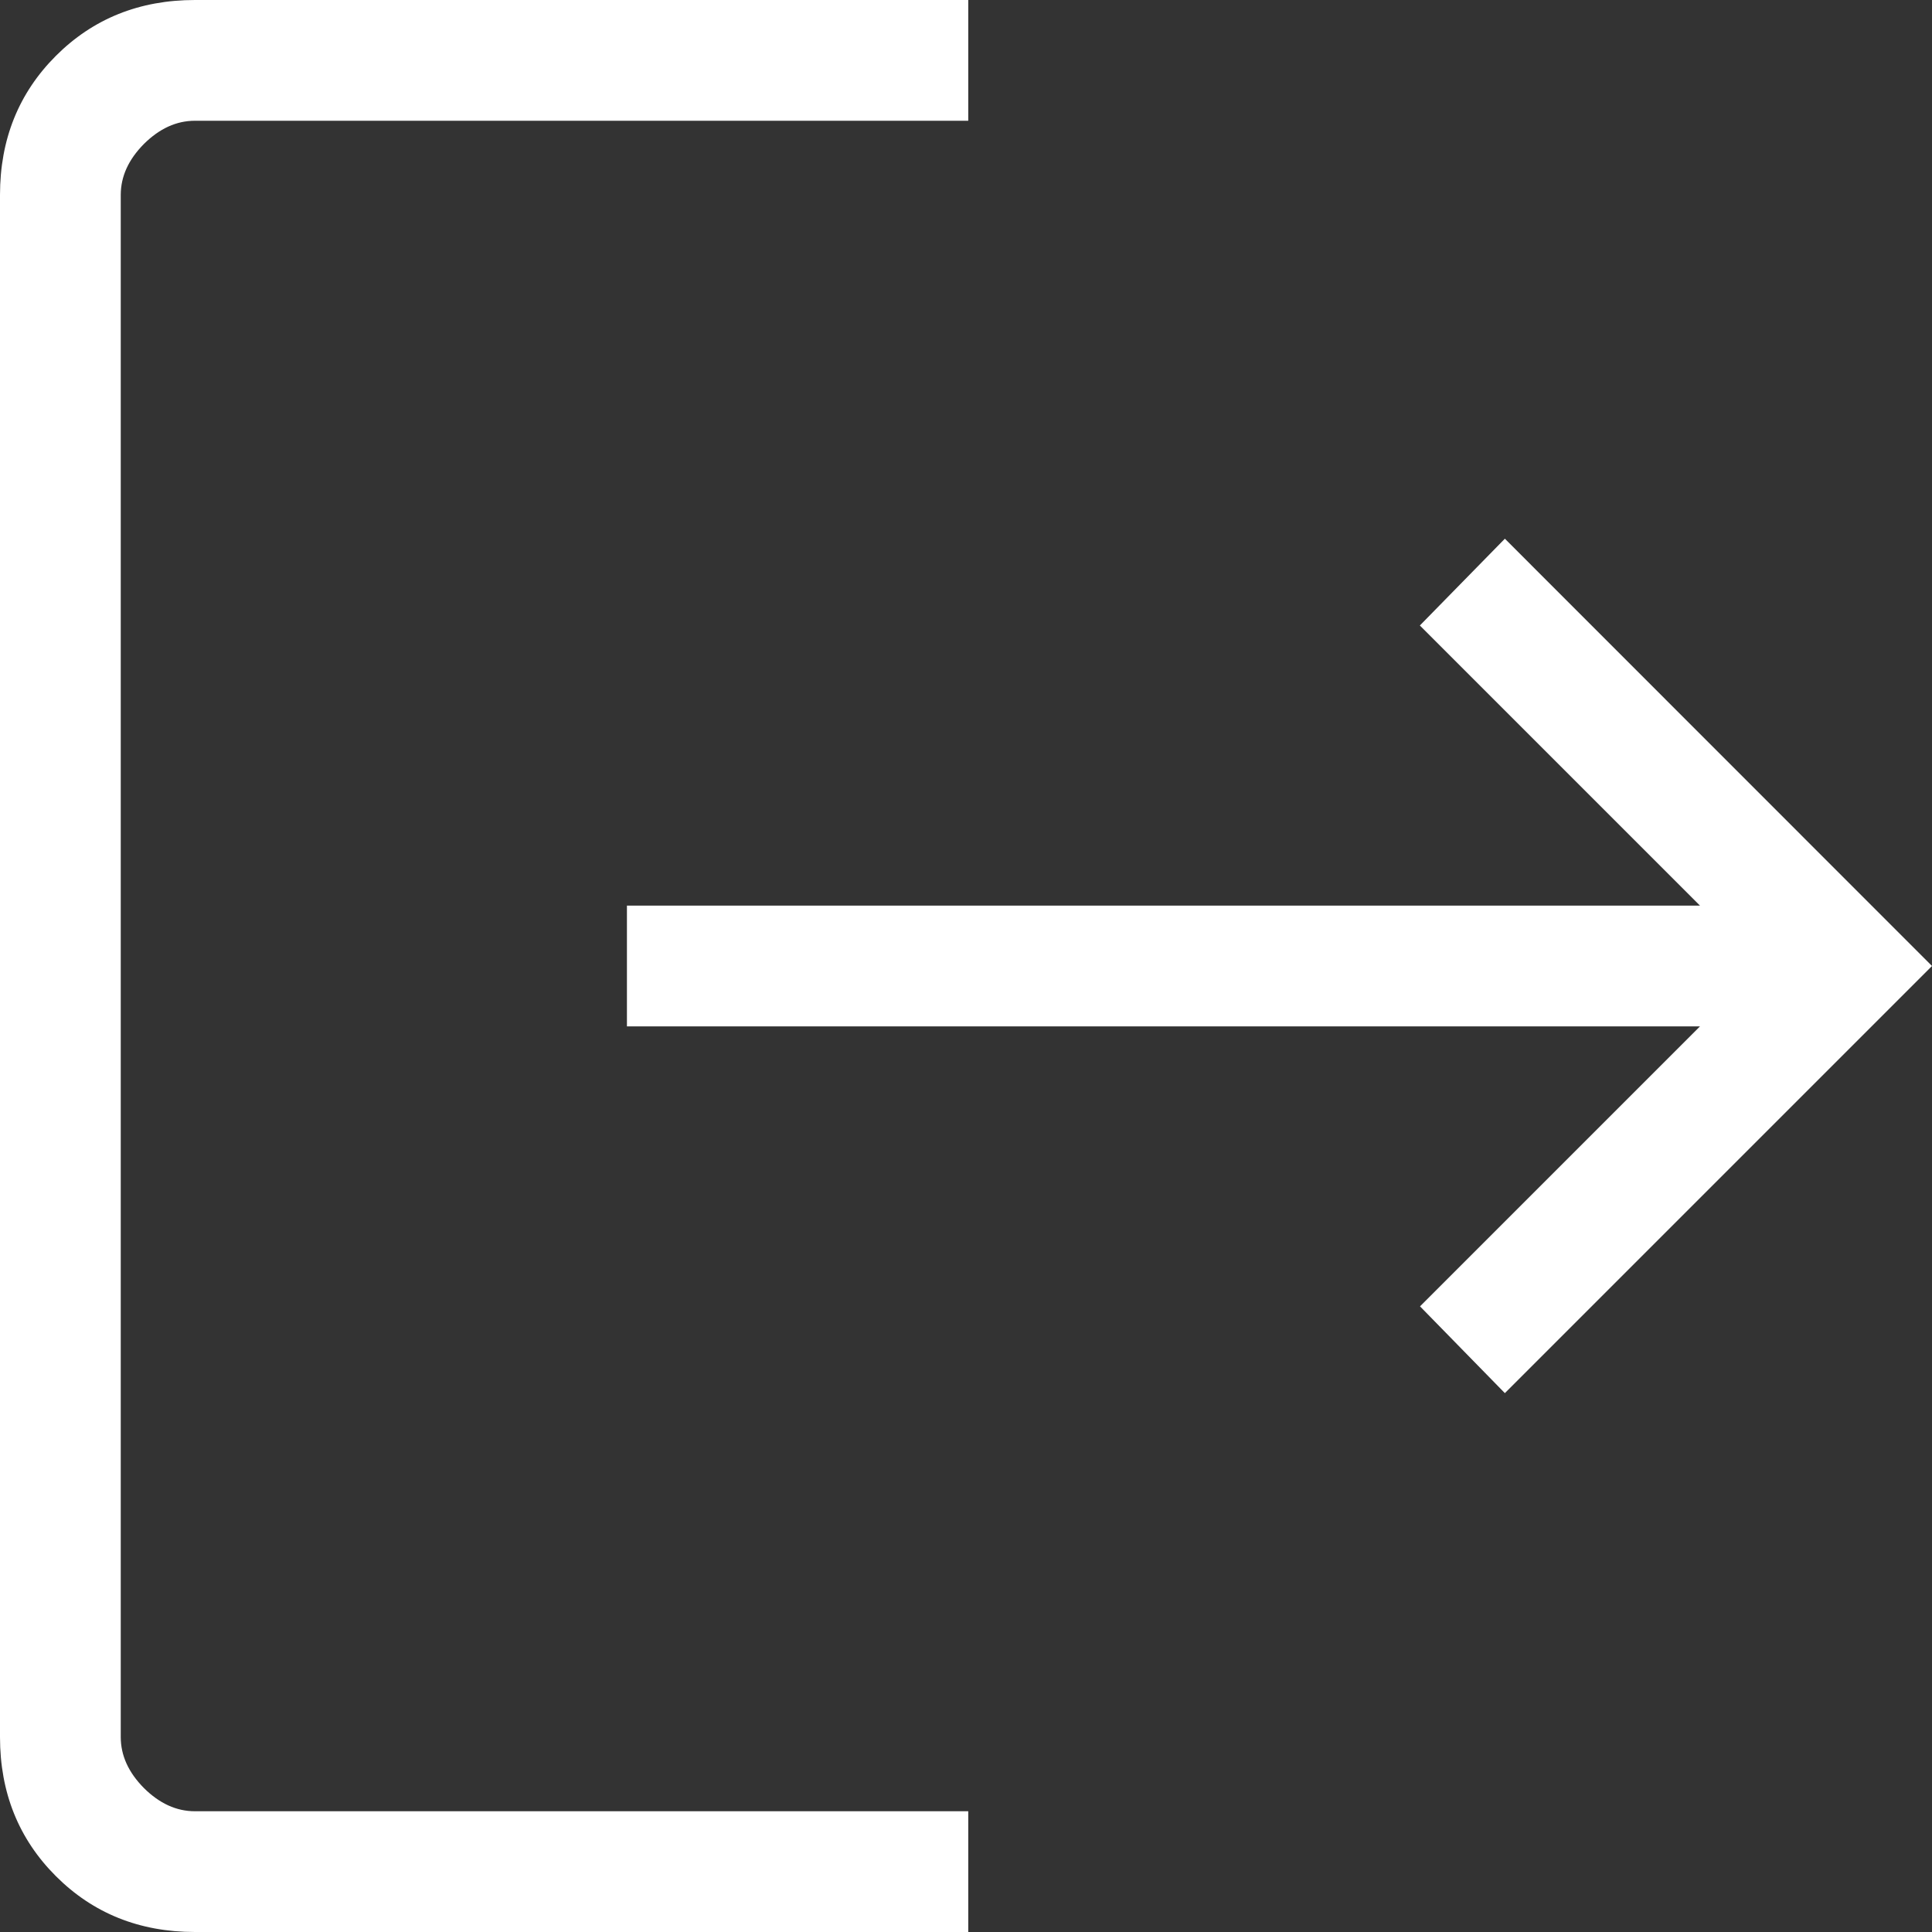 <svg width="12" height="12" viewBox="0 0 12 12" fill="none" xmlns="http://www.w3.org/2000/svg">
<rect x="0" y="0" width="12" height="12" fill="#333333" stroke="none"/>
<path d="M1.211 12C0.866 12 0.578 11.884 0.347 11.653C0.116 11.422 0 11.134 0 10.789V1.211C0 0.866 0.116 0.578 0.347 0.347C0.578 0.116 0.866 0 1.211 0H6.014V0.75H1.211C1.096 0.75 0.991 0.798 0.894 0.894C0.798 0.991 0.75 1.096 0.75 1.211V10.789C0.75 10.904 0.798 11.009 0.894 11.106C0.991 11.202 1.096 11.25 1.211 11.25H6.014V12H1.211ZM9.347 8.653L8.82 8.114L10.559 6.375H3.894V5.625H10.559L8.819 3.885L9.347 3.346L12 6L9.347 8.653Z" fill="white"/>
</svg>
